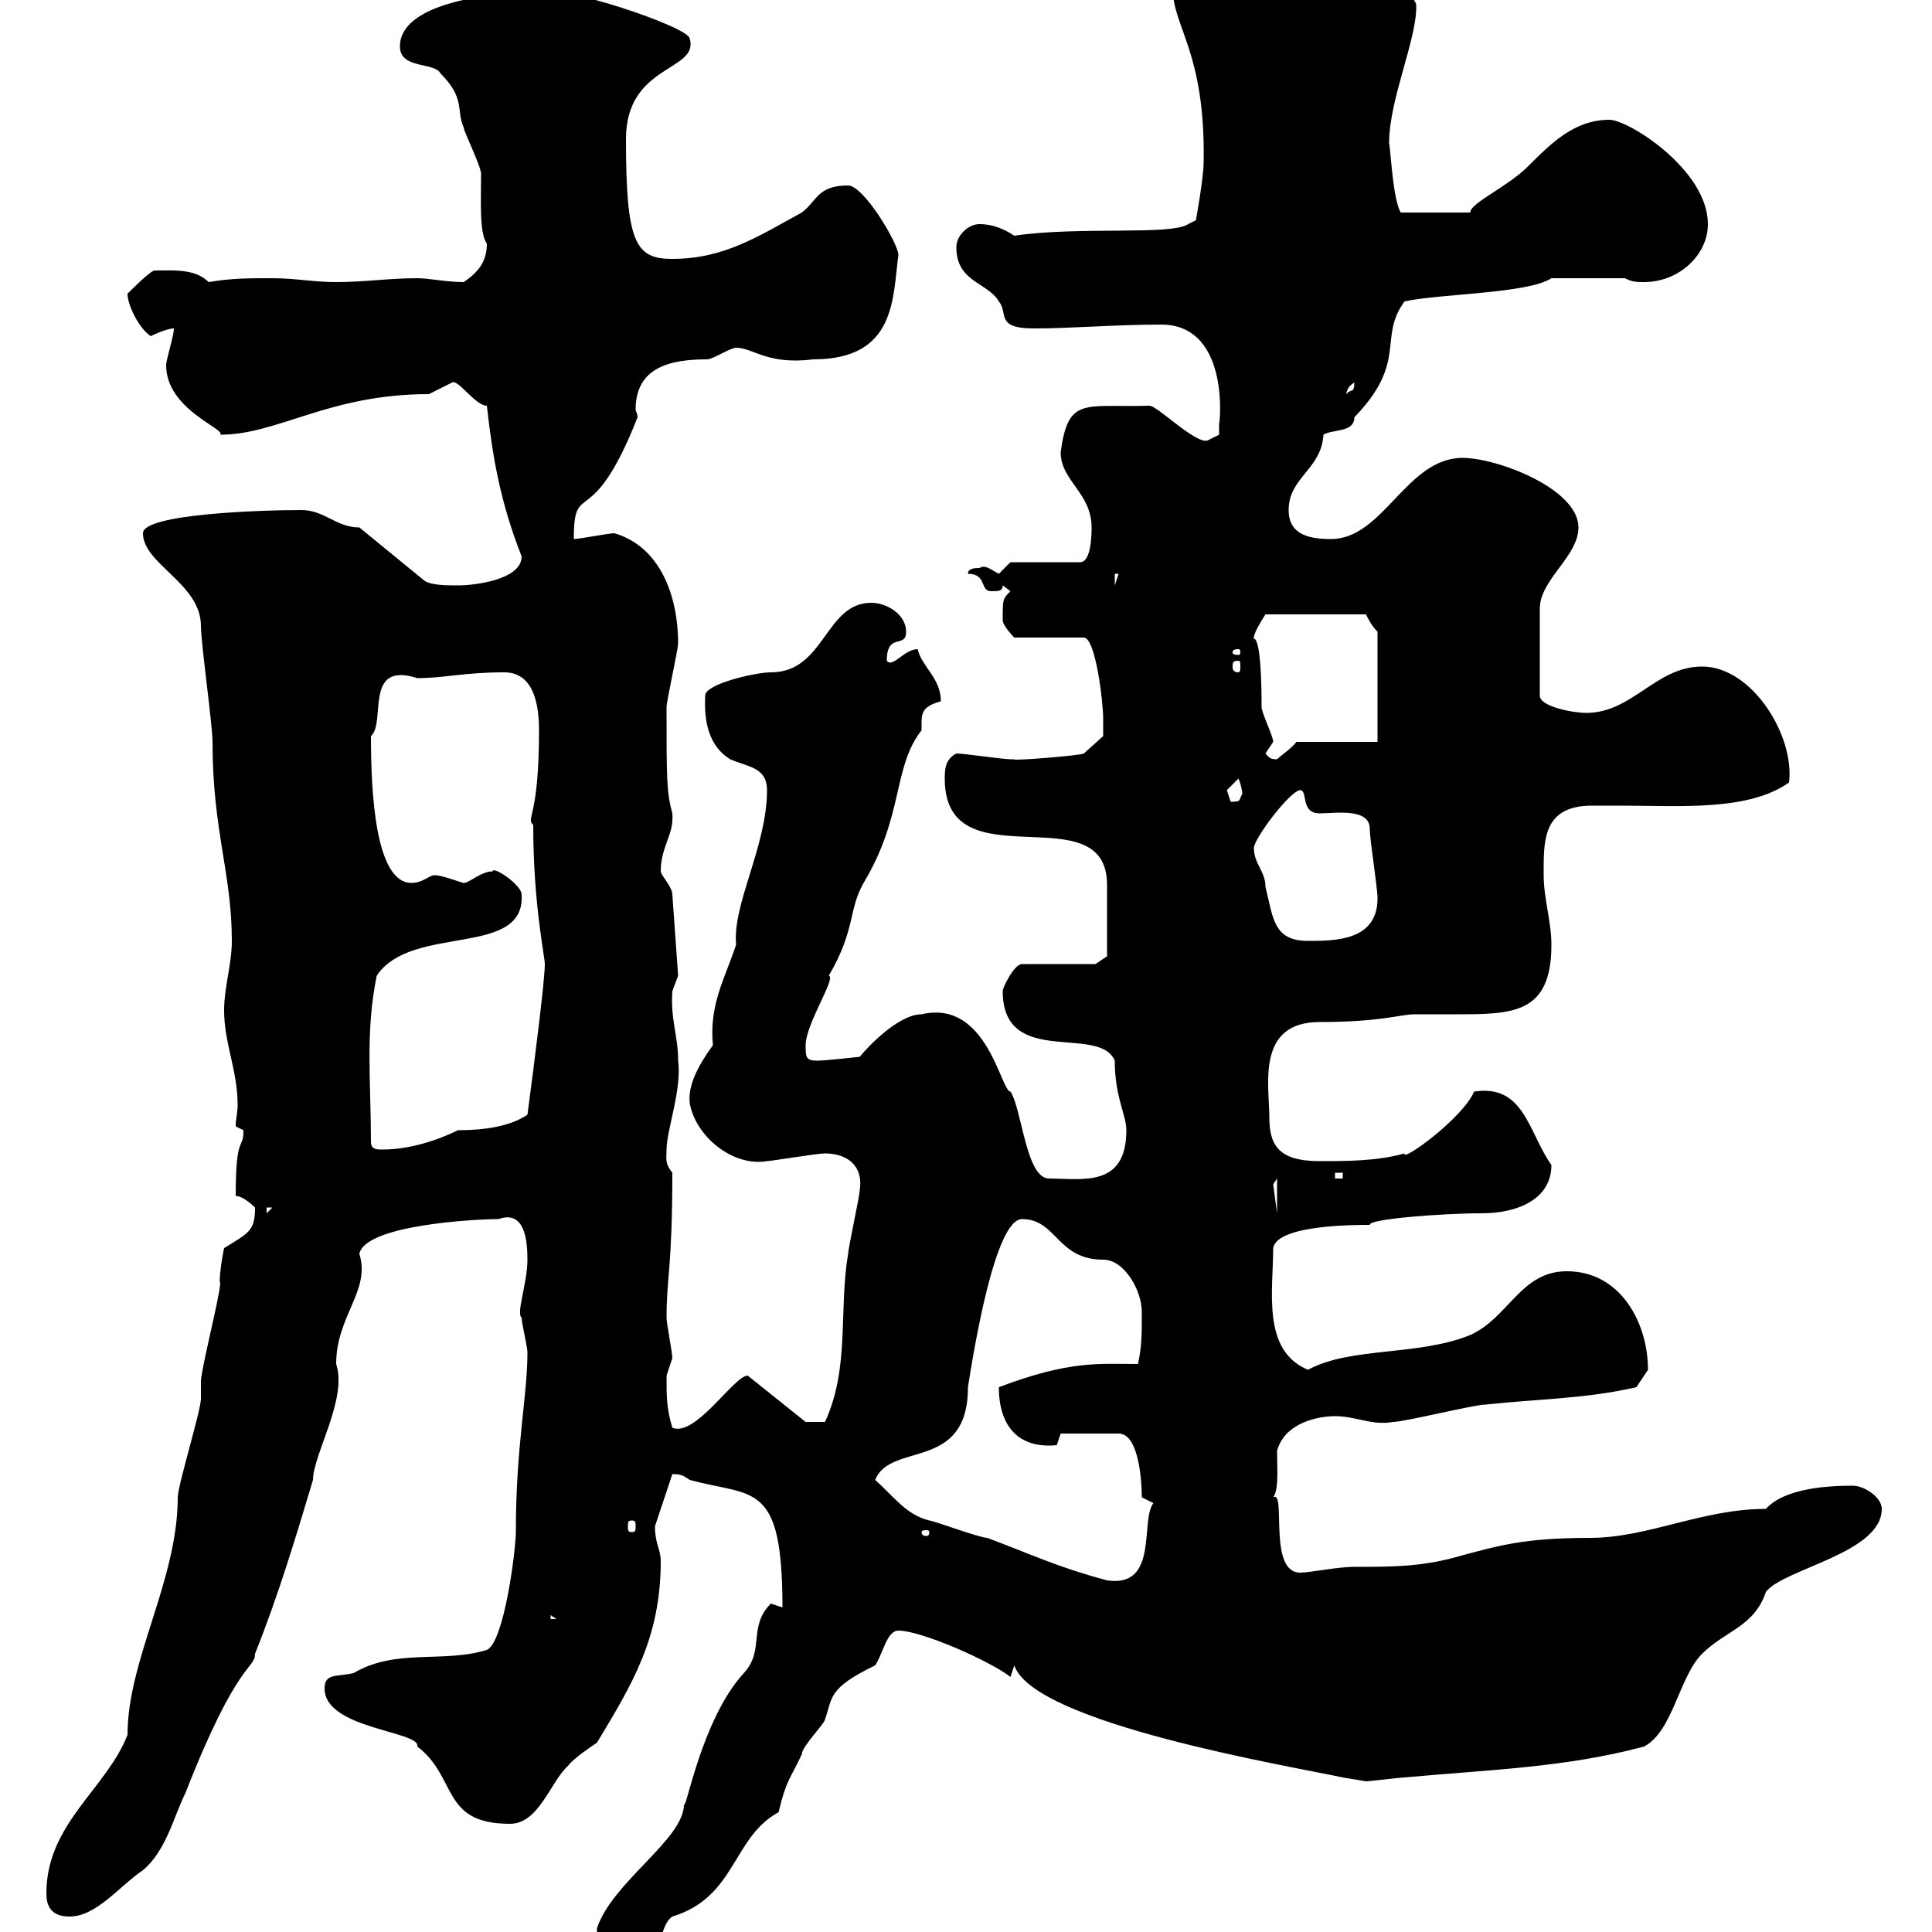<svg xmlns="http://www.w3.org/2000/svg" xmlns:xlink="http://www.w3.org/1999/xlink" width="300" height="300"><path d="M92.70 299.40C92.70 302.40 92.40 306.60 95.40 306.60C103.50 306.60 101.70 299.40 104.40 297.60C114.30 294.60 113.70 285.30 120.90 281.40C122.10 276.30 122.70 276.30 124.50 272.40C124.50 271.20 128.10 267.60 128.10 267C129.30 263.70 128.40 262.20 135.90 258.60C137.10 256.80 137.70 253.20 139.50 253.20C143.10 253.20 153.90 258 156.90 260.40L157.50 258.60C160.50 267.60 200.10 274.20 208.50 276C208.50 276 212.10 276.60 212.10 276.60C212.70 276.60 217.50 276 218.10 276C231 274.80 243 274.50 255.30 271.20C259.80 268.80 260.70 260.40 264.30 256.80C267.90 253.20 272.40 252.60 274.20 247.20C276.90 243.60 292.20 241.20 292.20 234.30C292.20 232.50 289.50 230.70 287.70 230.70C284.10 230.70 277.20 231 274.20 234.30C264.30 234.30 255.90 238.80 246.90 238.80C236.70 238.80 232.80 240 227.10 241.50C221.10 243.30 216.30 243.30 210.30 243.30C207.60 243.30 203.40 244.20 201.90 244.20C196.80 244.20 199.80 231.30 197.70 232.50C198.60 231.30 198.30 228 198.30 225.30C199.50 220.80 204.90 219.90 207.30 219.90C210.60 219.90 213 221.40 216.30 220.80C218.10 220.80 228.90 218.10 230.70 218.10C239.10 217.20 246.30 217.20 254.10 215.40C254.10 215.40 255.90 212.70 255.90 212.70C255.90 205.50 251.70 197.40 243.30 197.40C236.10 197.40 234.30 204.60 228.30 207.30C220.20 210.60 209.70 209.10 203.10 212.70C195.90 209.70 197.70 200.40 197.70 193.80C198.30 190.20 210.30 190.20 212.70 190.20C212.40 189.30 223.80 188.40 230.10 188.40C235.50 188.40 240.90 186.30 240.90 180.90C237.30 175.80 236.70 168.30 228.90 169.50C227.10 173.70 217.50 180.60 218.10 179.10C213.90 180.30 209.10 180.30 204.90 180.30C198.30 180.30 197.10 177.60 197.10 173.40C197.10 168.60 195 158.70 204.90 158.70C214.50 158.70 217.50 157.50 219.60 157.50C221.70 157.50 223.80 157.50 225.90 157.50C234.90 157.50 240.90 157.50 240.90 146.70C240.90 143.10 239.70 139.50 239.70 135.90C239.70 130.80 239.40 125.10 247.20 125.10C248.40 125.10 249.90 125.10 251.70 125.10C260.70 125.10 271.50 126 277.80 121.50C278.70 114.30 272.10 103.50 264.30 103.50C257.10 103.50 253.50 110.70 246.30 110.70C244.50 110.70 239.10 109.80 239.10 108L239.10 94.50C239.10 90 245.10 86.40 245.10 81.90C245.10 75.90 232.50 71.10 227.10 71.10C218.40 71.10 214.80 83.70 206.70 83.70C203.40 83.70 200.10 83.10 200.10 79.20C200.10 74.10 205.20 72.90 205.50 67.50C207 66.60 210.30 67.20 210.30 64.80C218.70 56.10 213.90 52.50 218.10 46.80C223.50 45.60 237.30 45.60 240.90 43.20L252.30 43.20C253.50 43.80 254.10 43.80 255.30 43.80C260.70 43.80 265.20 39.60 265.20 34.80C265.20 26.40 252.90 18.60 249.90 18.60C244.50 18.60 240.90 22.20 237.30 25.80C234 29.10 228.30 31.50 228.30 33L217.50 33C216.30 30.90 216 24 215.70 22.20C215.70 15.30 220.20 5.70 219.90 0.60C217.50-4.20 210.30-4.80 203.10-4.80C199.50-4.80 195.90-6.60 191.10-6.60C187.50-6.60 182.10-6.60 182.10-1.80C182.10 4.20 187.20 8.10 186.90 25.20C186.90 27.60 185.70 34.20 185.70 34.20L184.50 34.80C181.80 36.60 167.70 35.10 157.50 36.60C155.70 35.40 153.90 34.80 152.10 34.80C150.30 34.80 148.50 36.60 148.50 38.40C148.50 43.80 153.30 43.80 155.10 46.80C156.60 48.60 154.50 51 160.50 51C166.50 51 173.10 50.40 180.30 50.40C191.40 50.40 189.30 66.90 189.30 65.70C189.30 65.70 189.30 67.50 189.30 67.50L187.50 68.40C185.70 69 179.70 63 178.50 63C168.30 63.30 165.90 61.50 164.70 70.20C164.70 74.70 169.50 76.50 169.50 81.90C169.50 82.80 169.50 87.30 167.70 87.30L156.90 87.30C156.90 87.30 155.10 89.10 155.10 89.10C153.90 88.50 153 87.60 152.10 88.20C151.50 88.20 150.30 88.20 150.30 89.10C153.30 89.10 152.10 91.80 153.90 91.80C155.10 91.80 155.70 91.80 155.70 90.90C155.70 90.90 156.90 91.80 156.90 91.80C155.70 93 155.70 93 155.70 96.30C155.70 97.20 157.50 99 157.50 99L168.30 99C170.10 99 171.30 108.90 171.30 111.60C171.30 112.50 171.30 114.30 171.30 114.30L168.30 117C168 117.30 156.90 118.20 157.50 117.90C157.50 117.90 156.90 117.90 156.90 117.90C155.70 117.90 149.70 117 148.50 117C146.70 117.90 146.70 119.70 146.70 120.90C146.70 137.40 171.90 123 171.90 137.40C171.90 140.40 171.90 147 171.90 148.50L170.10 149.70L158.70 149.70C157.50 149.70 155.70 153.30 155.70 153.90C155.70 165.90 170.70 159 173.10 164.70C173.10 170.40 174.90 173.10 174.90 175.50C174.90 184.50 168 183 162.90 183C159.30 183 158.70 172.20 156.90 169.50C155.40 169.50 153.30 155.10 143.10 157.50C139.50 157.50 134.70 162.60 133.50 164.10C133.50 164.10 128.10 164.70 126.90 164.70C125.10 164.70 125.10 164.10 125.10 162.30C125.10 159 129.90 151.80 128.70 151.50C132.90 144.30 131.70 141.30 134.10 137.10C140.40 126.60 138.60 119.10 143.10 113.40C143.10 111 142.80 109.80 146.10 108.90C146.10 105.30 143.10 103.50 142.50 100.80C140.40 100.80 138.60 103.80 137.70 102.60C137.70 98.10 140.70 100.80 140.70 98.10C140.70 95.40 137.70 93.60 135.30 93.60C128.10 93.60 128.10 104.40 119.70 104.40C117.30 104.40 109.50 106.20 109.50 108C109.50 109.20 108.90 115.20 113.40 117.90C116.10 119.10 119.10 119.10 119.10 122.70C119.10 131.40 113.70 140.40 114.30 146.70C112.50 152.10 110.10 156 110.70 162.30C108.30 165.60 106.80 168.60 107.10 171.30C108 176.40 113.70 181.20 119.10 180.30C119.70 180.30 126.90 179.10 128.10 179.10C131.40 179.10 134.10 180.90 133.50 184.80C133.50 185.70 131.70 193.80 131.70 194.70C130.20 203.40 132 212.40 128.10 220.80L125.10 220.80L116.10 213.60C114 213.60 108 223.20 104.40 221.70C103.50 218.70 103.50 216.90 103.50 213.60C103.50 213.60 104.40 210.90 104.40 210.90C104.40 210 103.50 205.50 103.50 204.60C103.50 198.30 104.40 196.80 104.40 182.10C103.20 180.60 103.50 180 103.50 178.50C103.50 175.50 105.90 169.20 105.30 164.70C105.30 160.80 104.10 158.40 104.40 153.90C104.40 153.90 105.30 151.50 105.30 151.50L104.40 138.90C104.40 137.70 102.60 135.90 102.60 135.30C102.60 131.40 104.70 129.60 104.40 126.30C103.50 123 103.50 120.90 103.50 109.80C103.50 108.90 105.30 100.80 105.30 99.90C105.30 92.70 102.60 84.90 95.40 82.80C94.50 82.80 90 83.70 89.10 83.70C89.10 74.10 91.80 83.10 99 64.80C99 64.20 98.70 63.90 98.70 63.60C98.70 57 104.10 55.80 109.80 55.80C110.70 55.80 113.40 54 114.30 54C117 54 119.10 56.70 126.30 55.80C139.20 55.80 138.60 46.20 139.50 39.60C139.50 37.80 134.10 28.80 131.70 28.80C126.90 28.80 126.90 31.20 124.50 33C117.90 36.60 112.50 40.20 104.40 40.20C98.70 40.20 97.20 37.80 97.20 21.60C97.20 9.90 108.60 11.10 107.10 6C107.10 4.20 86.40-2.70 83.70-1.20C75.60-1.20 62.10 0.60 62.10 7.20C62.10 10.80 67.50 9.60 68.40 11.40C72.30 15.30 70.80 17.10 72 19.80C72 20.40 74.70 25.80 74.70 27C74.70 30.90 74.40 36.30 75.60 37.80C75.60 40.20 74.70 42 72 43.80C69.30 43.80 66.60 43.20 64.80 43.20C60.30 43.20 56.70 43.80 52.20 43.80C48.60 43.80 45.90 43.20 42.30 43.20C38.40 43.20 36 43.20 32.40 43.80C30.30 41.70 27 42 24 42C23.40 42 20.40 45 19.80 45.60C19.80 47.40 21.60 51 23.40 52.20C23.40 52.20 25.80 51 27 51C27 52.20 25.80 55.80 25.80 56.70C25.80 63.60 35.10 66.60 34.20 67.50C43.20 67.50 51 61.20 66.60 61.20C66.60 61.20 70.20 59.40 70.20 59.40C71.10 58.80 73.80 63 75.60 63C76.50 71.10 77.70 78 81 86.40C81 90 73.80 90.90 71.10 90.90C69.30 90.90 66.60 90.90 65.70 90L55.80 81.90C52.20 81.90 50.40 79.20 46.80 79.20C40.50 79.20 22.20 79.80 22.20 82.80C22.20 87.60 31.20 90.60 31.20 97.20C31.20 99.90 33 112.50 33 115.20C33 129 36 135.60 36 146.10C36 149.70 34.80 153.30 34.80 156.90C34.80 162 36.90 166.20 36.90 171.60C36.90 172.80 36.60 173.70 36.60 174.90C36.60 174.90 37.80 175.50 37.80 175.50C37.80 178.80 36.60 175.80 36.60 185.70C37.80 185.70 39.60 187.50 39.60 187.50C39.60 191.10 38.70 191.40 34.80 193.80C34.50 195 33.90 199.20 34.20 199.20C34.20 201 31.20 212.70 31.20 214.50C31.20 214.50 31.20 217.20 31.20 217.20C31.20 219 27.60 230.70 27.60 232.50C27.60 245.40 19.80 257.70 19.80 269.40C16.50 277.80 7.20 283.20 7.20 294C7.20 295.80 7.80 297.60 10.80 297.60C15 297.60 18.60 292.80 22.20 290.40C25.80 287.40 27 282 28.80 278.40C36.90 257.70 39.60 259.20 39.60 256.80C43.20 247.80 45.90 238.80 48.60 229.80C48.60 225.90 54 217.20 52.20 211.80C52.20 204.30 57.60 200.40 55.80 194.70C56.70 190.20 73.80 189.30 77.40 189.30C81.60 187.80 81.90 192.90 81.90 195.60C81.90 199.20 80.10 204 81 204.60C81 205.50 81.90 209.10 81.90 210C81.90 216.90 80.10 224.40 80.10 237.90C80.10 240.60 78.30 255 75.60 256.20C68.70 258.30 61.50 255.90 54.90 259.80C52.20 260.40 50.40 259.80 50.40 262.20C50.40 268.50 65.40 268.80 64.80 271.20C71.10 276 68.40 283.20 79.20 283.20C83.70 283.20 85.50 276.60 88.20 274.20C89.10 273 91.80 271.20 92.70 270.60C98.10 261.60 102.60 254.40 102.60 242.40C102.60 240.60 101.70 239.70 101.70 237C101.70 237 104.40 228.90 104.40 228.90C105.90 228.90 106.20 229.20 107.10 229.80C117 232.50 121.50 229.80 121.50 249.60C121.50 249.60 119.70 249 119.70 249C116.10 252.60 118.80 256.20 115.50 259.80C108.90 267 106.50 281.40 106.20 280.20C106.20 285.60 95.10 292.20 92.70 299.40ZM85.50 250.80L86.40 251.40L85.50 251.40ZM135.90 229.80C138.30 223.80 150.30 228.60 150.30 215.40C151.20 209.70 154.50 189.30 158.70 189.30C164.10 189.30 164.10 195.60 171.30 195.60C174.60 195.60 177.30 200.40 177.30 203.70C177.30 207.30 177.30 209.10 176.70 211.80C170.70 211.80 166.20 211.20 155.10 215.40C155.10 221.40 158.10 225 164.10 224.40C164.10 224.40 164.70 222.60 164.70 222.60L173.70 222.60C177 222.60 177.30 230.70 177.30 232.50C177.30 232.50 179.10 233.40 179.10 233.40C177 236.10 180 246.60 171.90 245.40C164.10 243.30 160.50 241.50 153.30 238.80C152.10 238.80 144.90 236.10 144.30 236.10C140.70 235.20 138.90 232.50 135.90 229.80ZM144.30 237.90C144.30 238.50 144 238.50 143.70 238.50C143.70 238.50 143.10 238.50 143.10 237.90C143.10 237.60 143.70 237.60 143.70 237.60C144 237.60 144.30 237.60 144.30 237.90ZM98.10 236.10C98.70 236.10 98.70 236.40 98.70 237C98.70 237.60 98.70 237.90 98.10 237.90C97.50 237.90 97.50 237.60 97.50 237C97.50 236.40 97.50 236.10 98.10 236.10ZM41.40 187.50L42.30 187.50L41.40 188.40ZM198.30 183L198.30 188.40L197.70 183.90ZM207.30 182.10L208.50 182.10L208.50 183L207.30 183ZM57.60 177.30C57.60 168 56.70 160.20 58.50 151.50C63.90 143.40 81.60 148.80 81 138.90C81 137.40 76.50 134.40 76.50 135.30C74.70 135.30 72.90 137.10 72 137.10C71.70 137.10 68.70 135.90 67.50 135.90C66.60 135.90 65.70 137.10 63.90 137.10C58.20 137.10 57.60 122.70 57.60 114.30C60 112.20 56.40 102.60 64.80 105.30C69 105.30 72 104.40 78.30 104.40C82.50 104.40 83.70 108.60 83.70 113.40C83.70 127.20 81.60 126.90 82.80 128.10C82.80 140.40 84.60 148.50 84.60 149.70C84.60 152.10 83.10 164.10 81.90 173.10C79.20 174.90 75.30 175.50 71.10 175.50C69.30 176.40 64.50 178.50 59.40 178.50C58.50 178.50 57.60 178.50 57.60 177.30ZM194.70 131.70C194.70 130.20 200.40 122.70 201.90 122.70C203.10 122.70 201.90 126.30 204.90 126.30C207.30 126.30 212.70 125.40 212.70 128.70C212.70 130.50 213.90 137.70 213.90 139.50C213.90 146.10 207.30 146.10 203.10 146.10C197.70 146.10 197.70 142.50 196.50 137.70C196.50 135.30 194.70 134.10 194.70 131.70ZM190.50 122.70C190.50 122.70 192.30 120.90 192.30 120.90C192.60 121.50 192.90 122.70 192.90 123.30C192.30 124.20 192.90 124.50 191.10 124.50C191.10 124.50 190.50 122.70 190.50 122.70ZM196.50 117C196.50 117 197.70 115.20 197.70 115.20C197.70 114.30 195.90 110.70 195.90 109.80C195.90 93.60 193.50 101.40 194.70 99C194.70 98.10 196.50 95.40 196.50 95.40L212.10 95.40C212.40 96 213 97.20 213.90 98.10L213.90 115.20L201.30 115.20C200.70 116.10 198.90 117.30 198.30 117.90C197.10 117.90 197.10 117.60 196.50 117ZM192.30 102.60C192.60 102.60 192.60 102.90 192.60 103.50C192.60 103.80 192.60 104.40 192.30 104.40C191.40 104.40 191.40 103.80 191.40 103.50C191.40 102.90 191.40 102.60 192.30 102.60ZM192.30 100.80C192.60 100.80 192.60 101.10 192.60 101.40C192.60 101.40 192.60 101.70 192.30 101.70C191.40 101.70 191.40 101.40 191.40 101.40C191.40 101.10 191.40 100.80 192.30 100.80ZM173.10 89.10L173.70 89.10L173.10 90.90ZM210.30 59.40C210.30 61.20 209.70 60.30 209.10 61.20C209.10 61.50 208.80 60.30 210.30 59.40Z"/></svg>